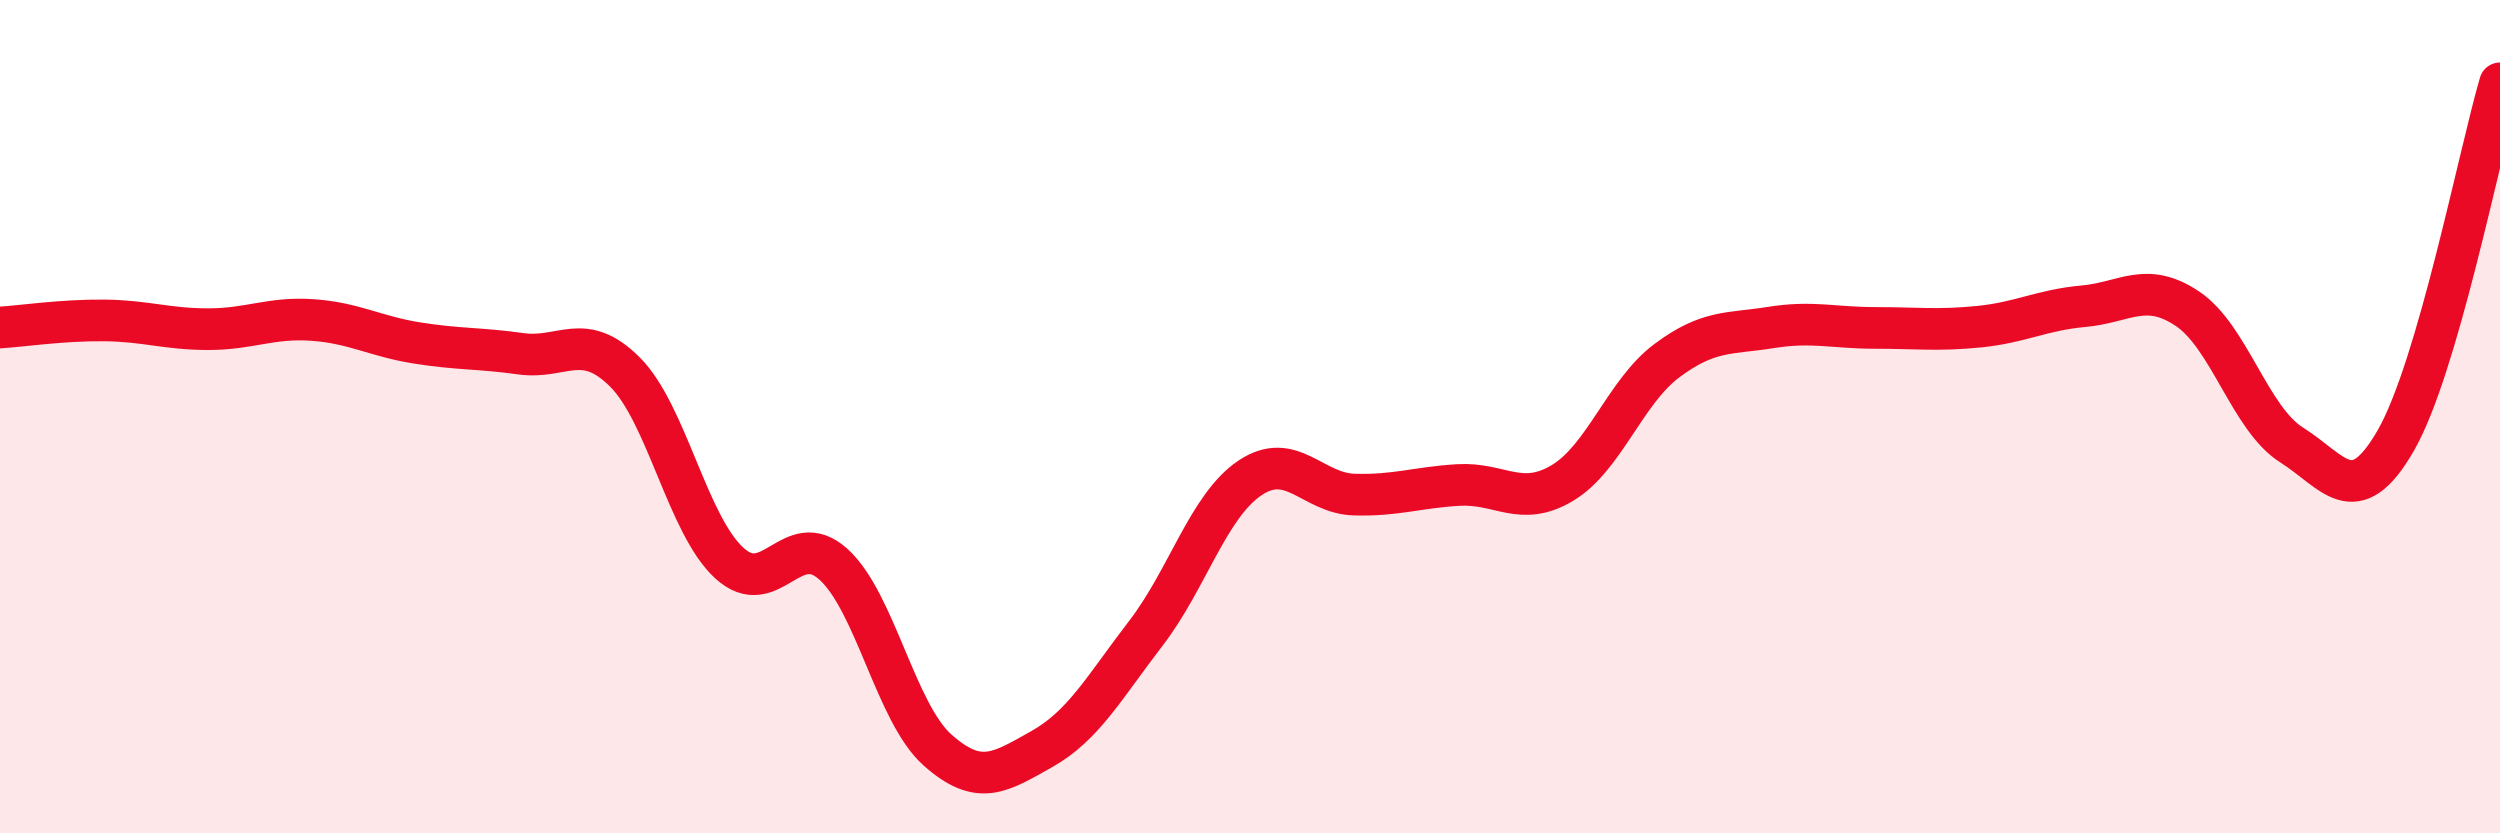 
    <svg width="60" height="20" viewBox="0 0 60 20" xmlns="http://www.w3.org/2000/svg">
      <path
        d="M 0,7.86 C 0.5,7.83 1.5,7.68 2.5,7.69 C 3.5,7.7 4,7.9 5,7.9 C 6,7.9 6.5,7.61 7.5,7.68 C 8.5,7.75 9,8.07 10,8.23 C 11,8.39 11.5,8.35 12.5,8.49 C 13.5,8.63 14,7.93 15,8.93 C 16,9.93 16.5,12.59 17.5,13.51 C 18.5,14.43 19,12.64 20,13.54 C 21,14.44 21.5,17.11 22.5,18 C 23.5,18.89 24,18.54 25,17.98 C 26,17.42 26.5,16.5 27.5,15.2 C 28.5,13.9 29,12.14 30,11.47 C 31,10.8 31.5,11.84 32.5,11.87 C 33.5,11.9 34,11.7 35,11.64 C 36,11.58 36.5,12.19 37.5,11.59 C 38.5,10.99 39,9.41 40,8.66 C 41,7.91 41.5,8.02 42.5,7.86 C 43.5,7.7 44,7.87 45,7.87 C 46,7.87 46.5,7.94 47.5,7.84 C 48.5,7.74 49,7.44 50,7.35 C 51,7.26 51.5,6.74 52.5,7.41 C 53.5,8.08 54,10.05 55,10.68 C 56,11.31 56.5,12.31 57.5,10.57 C 58.5,8.83 59.5,3.71 60,2L60 20L0 20Z"
        fill="#EB0A25"
        opacity="0.1"
        stroke-linecap="round"
        stroke-linejoin="round"
      />
      <path
        d="M 0,7.86 C 0.5,7.83 1.5,7.68 2.5,7.69 C 3.5,7.7 4,7.9 5,7.9 C 6,7.9 6.5,7.61 7.5,7.68 C 8.5,7.75 9,8.07 10,8.23 C 11,8.39 11.5,8.35 12.5,8.49 C 13.5,8.63 14,7.93 15,8.93 C 16,9.93 16.5,12.59 17.5,13.51 C 18.5,14.43 19,12.64 20,13.54 C 21,14.44 21.5,17.11 22.5,18 C 23.5,18.89 24,18.54 25,17.98 C 26,17.42 26.5,16.5 27.5,15.2 C 28.5,13.9 29,12.14 30,11.47 C 31,10.8 31.5,11.84 32.5,11.87 C 33.5,11.9 34,11.7 35,11.64 C 36,11.58 36.5,12.19 37.5,11.59 C 38.5,10.99 39,9.41 40,8.66 C 41,7.91 41.5,8.02 42.5,7.86 C 43.5,7.7 44,7.87 45,7.87 C 46,7.87 46.5,7.94 47.5,7.84 C 48.5,7.74 49,7.44 50,7.35 C 51,7.26 51.5,6.74 52.5,7.41 C 53.5,8.08 54,10.05 55,10.68 C 56,11.31 56.5,12.31 57.5,10.57 C 58.5,8.83 59.5,3.71 60,2"
        stroke="#EB0A25"
        stroke-width="1"
        fill="none"
        stroke-linecap="round"
        stroke-linejoin="round"
      />
    </svg>
  